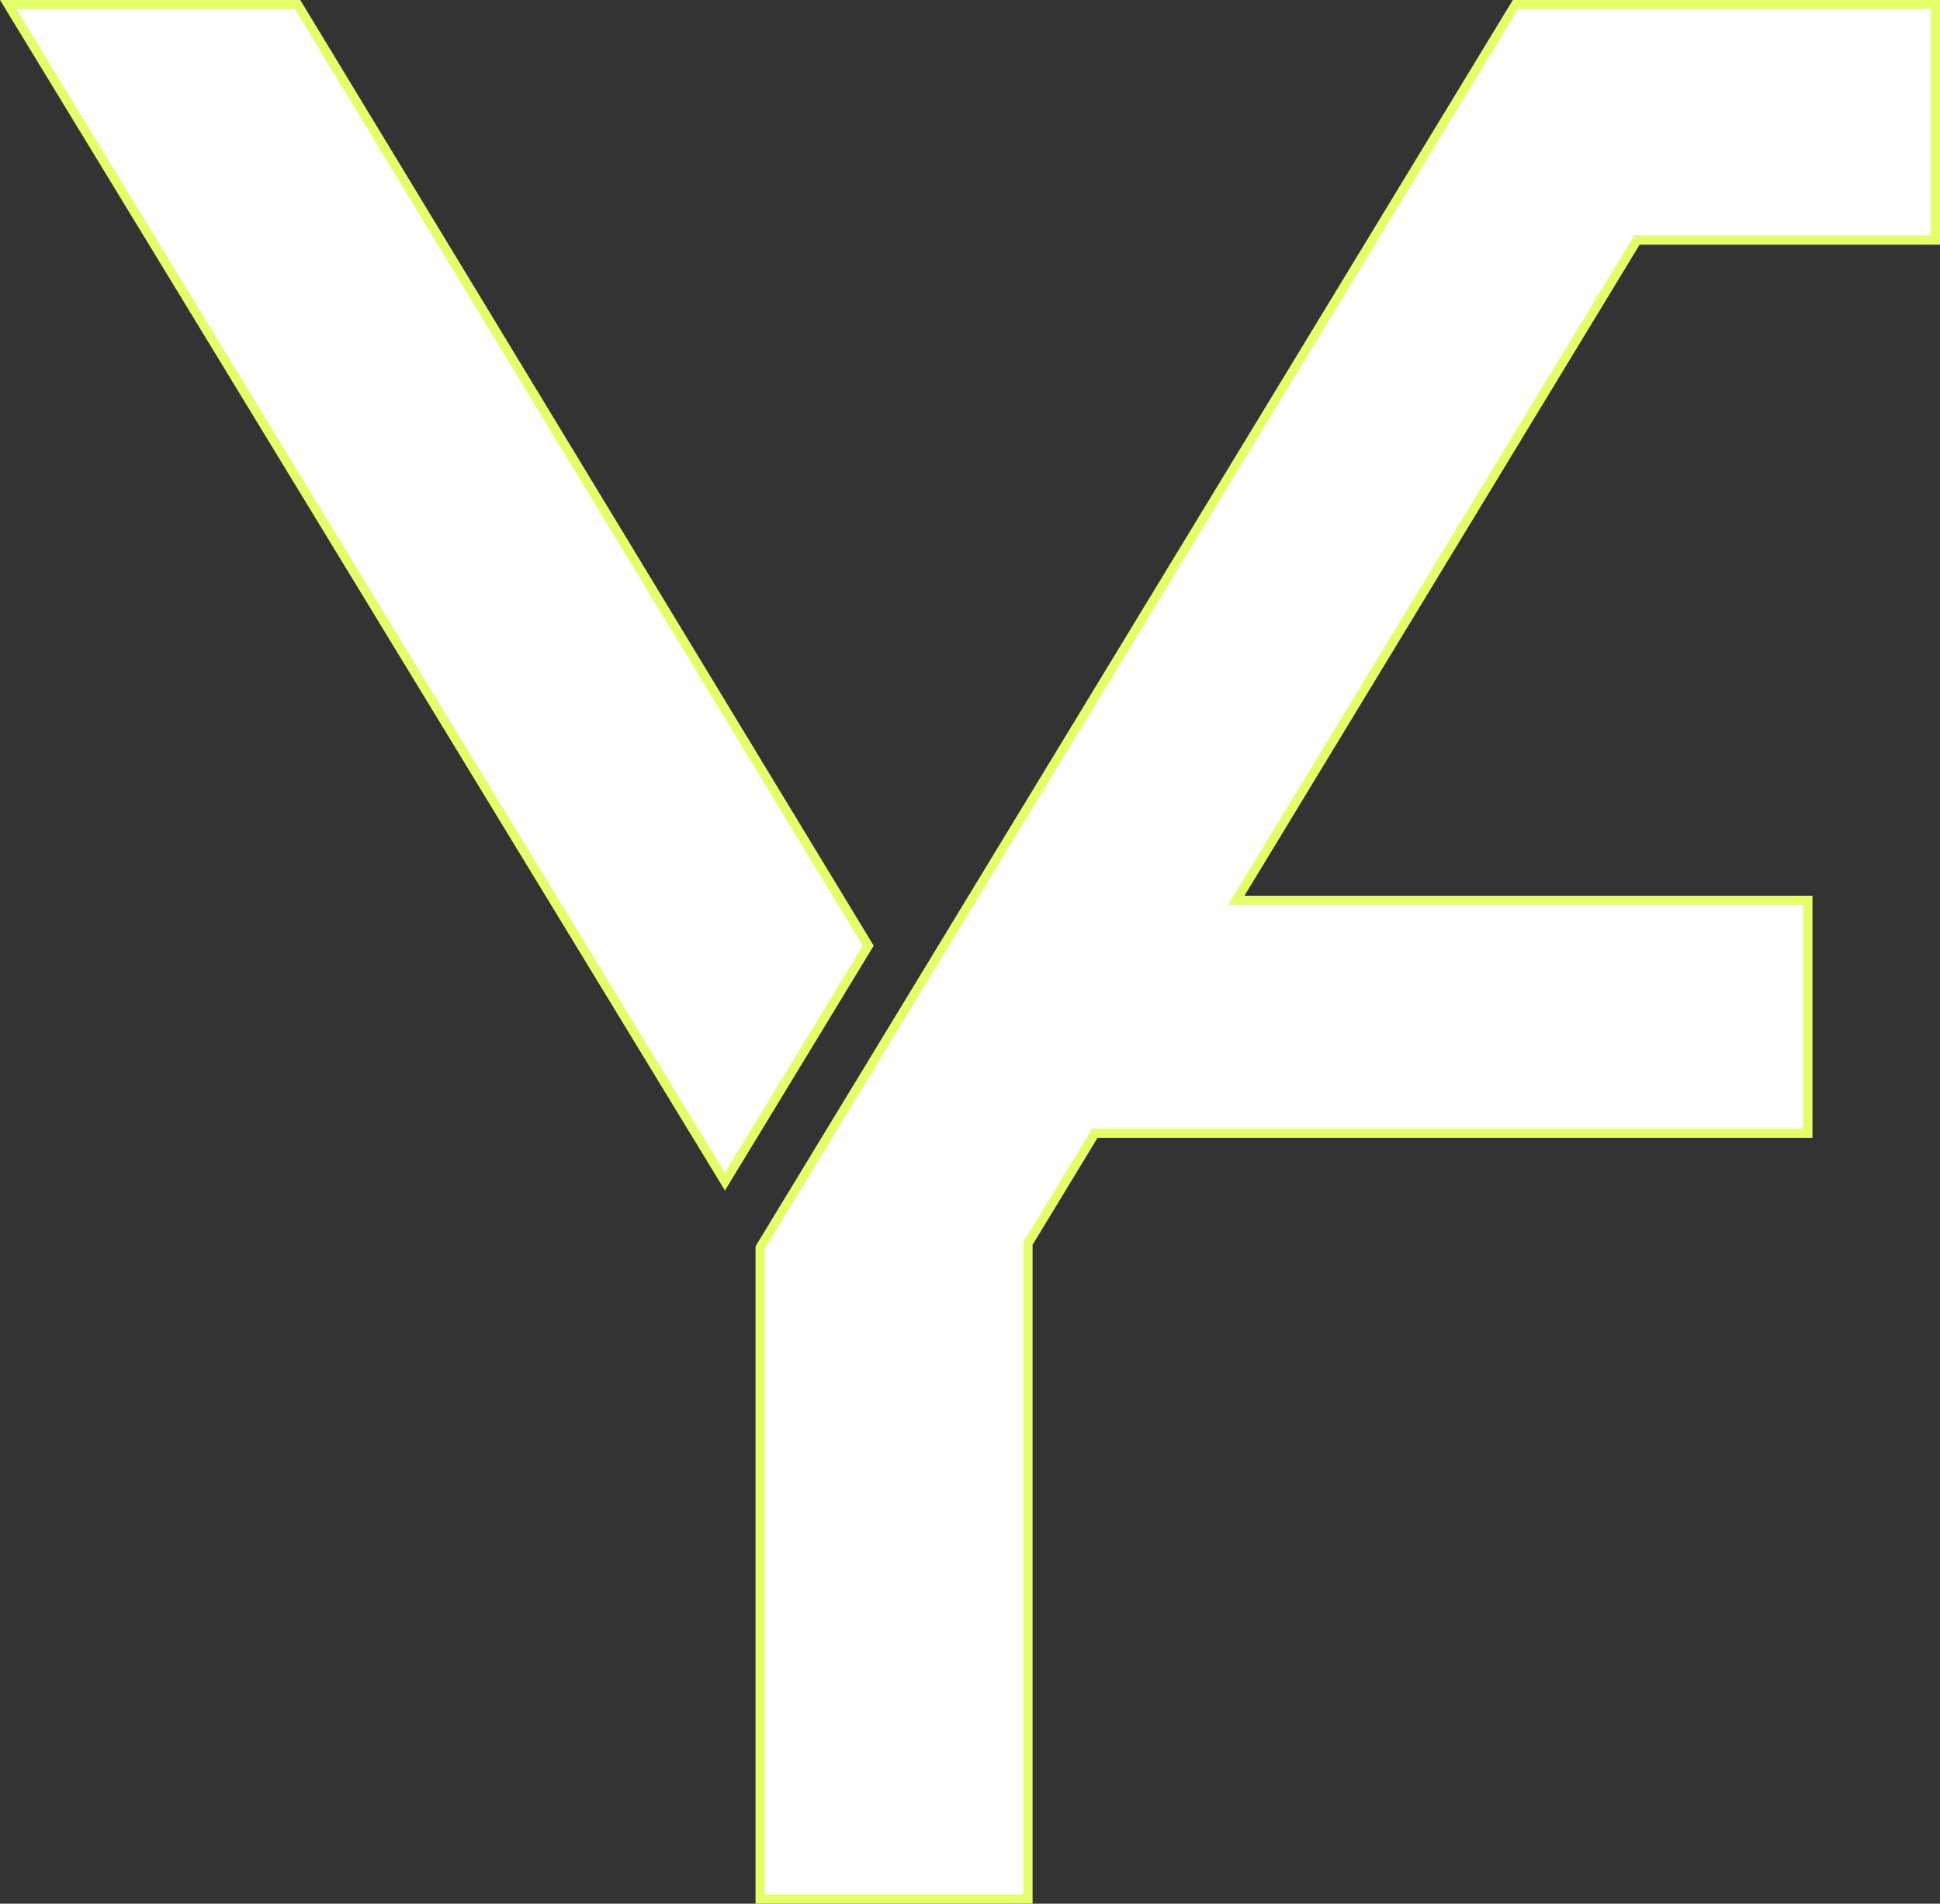 <?xml version="1.0" encoding="UTF-8"?>
<svg id="Layer_1" data-name="Layer 1" xmlns="http://www.w3.org/2000/svg" viewBox="0 0 628.57 616.66">
  <rect x="0" y="0" width="628.57" height="616.66" fill="#333333" stroke="none"/>
  <defs>
    <style>
      .cls-1 {
        fill: #fff;
        stroke: #e3ff6a;
        stroke-miterlimit: 10;
        stroke-width: 3px;
      }
    </style>
  </defs>
  <polygon class="cls-1" points="96.44 1.5 2.67 1.5 234.89 382.75 281.33 306.34 96.44 1.5"/>
  <polygon class="cls-1" points="627.07 77.77 627.07 1.5 576.69 1.5 491.01 1.5 444.66 77.77 444.66 77.77 308.75 301.37 269.37 366.17 269.37 366.17 246.3 404.12 246.3 615.16 333.06 615.16 333.06 402.81 354.76 367.07 585.74 367.07 585.74 291.67 400.53 291.67 530.39 77.77 627.07 77.77"/>
</svg>